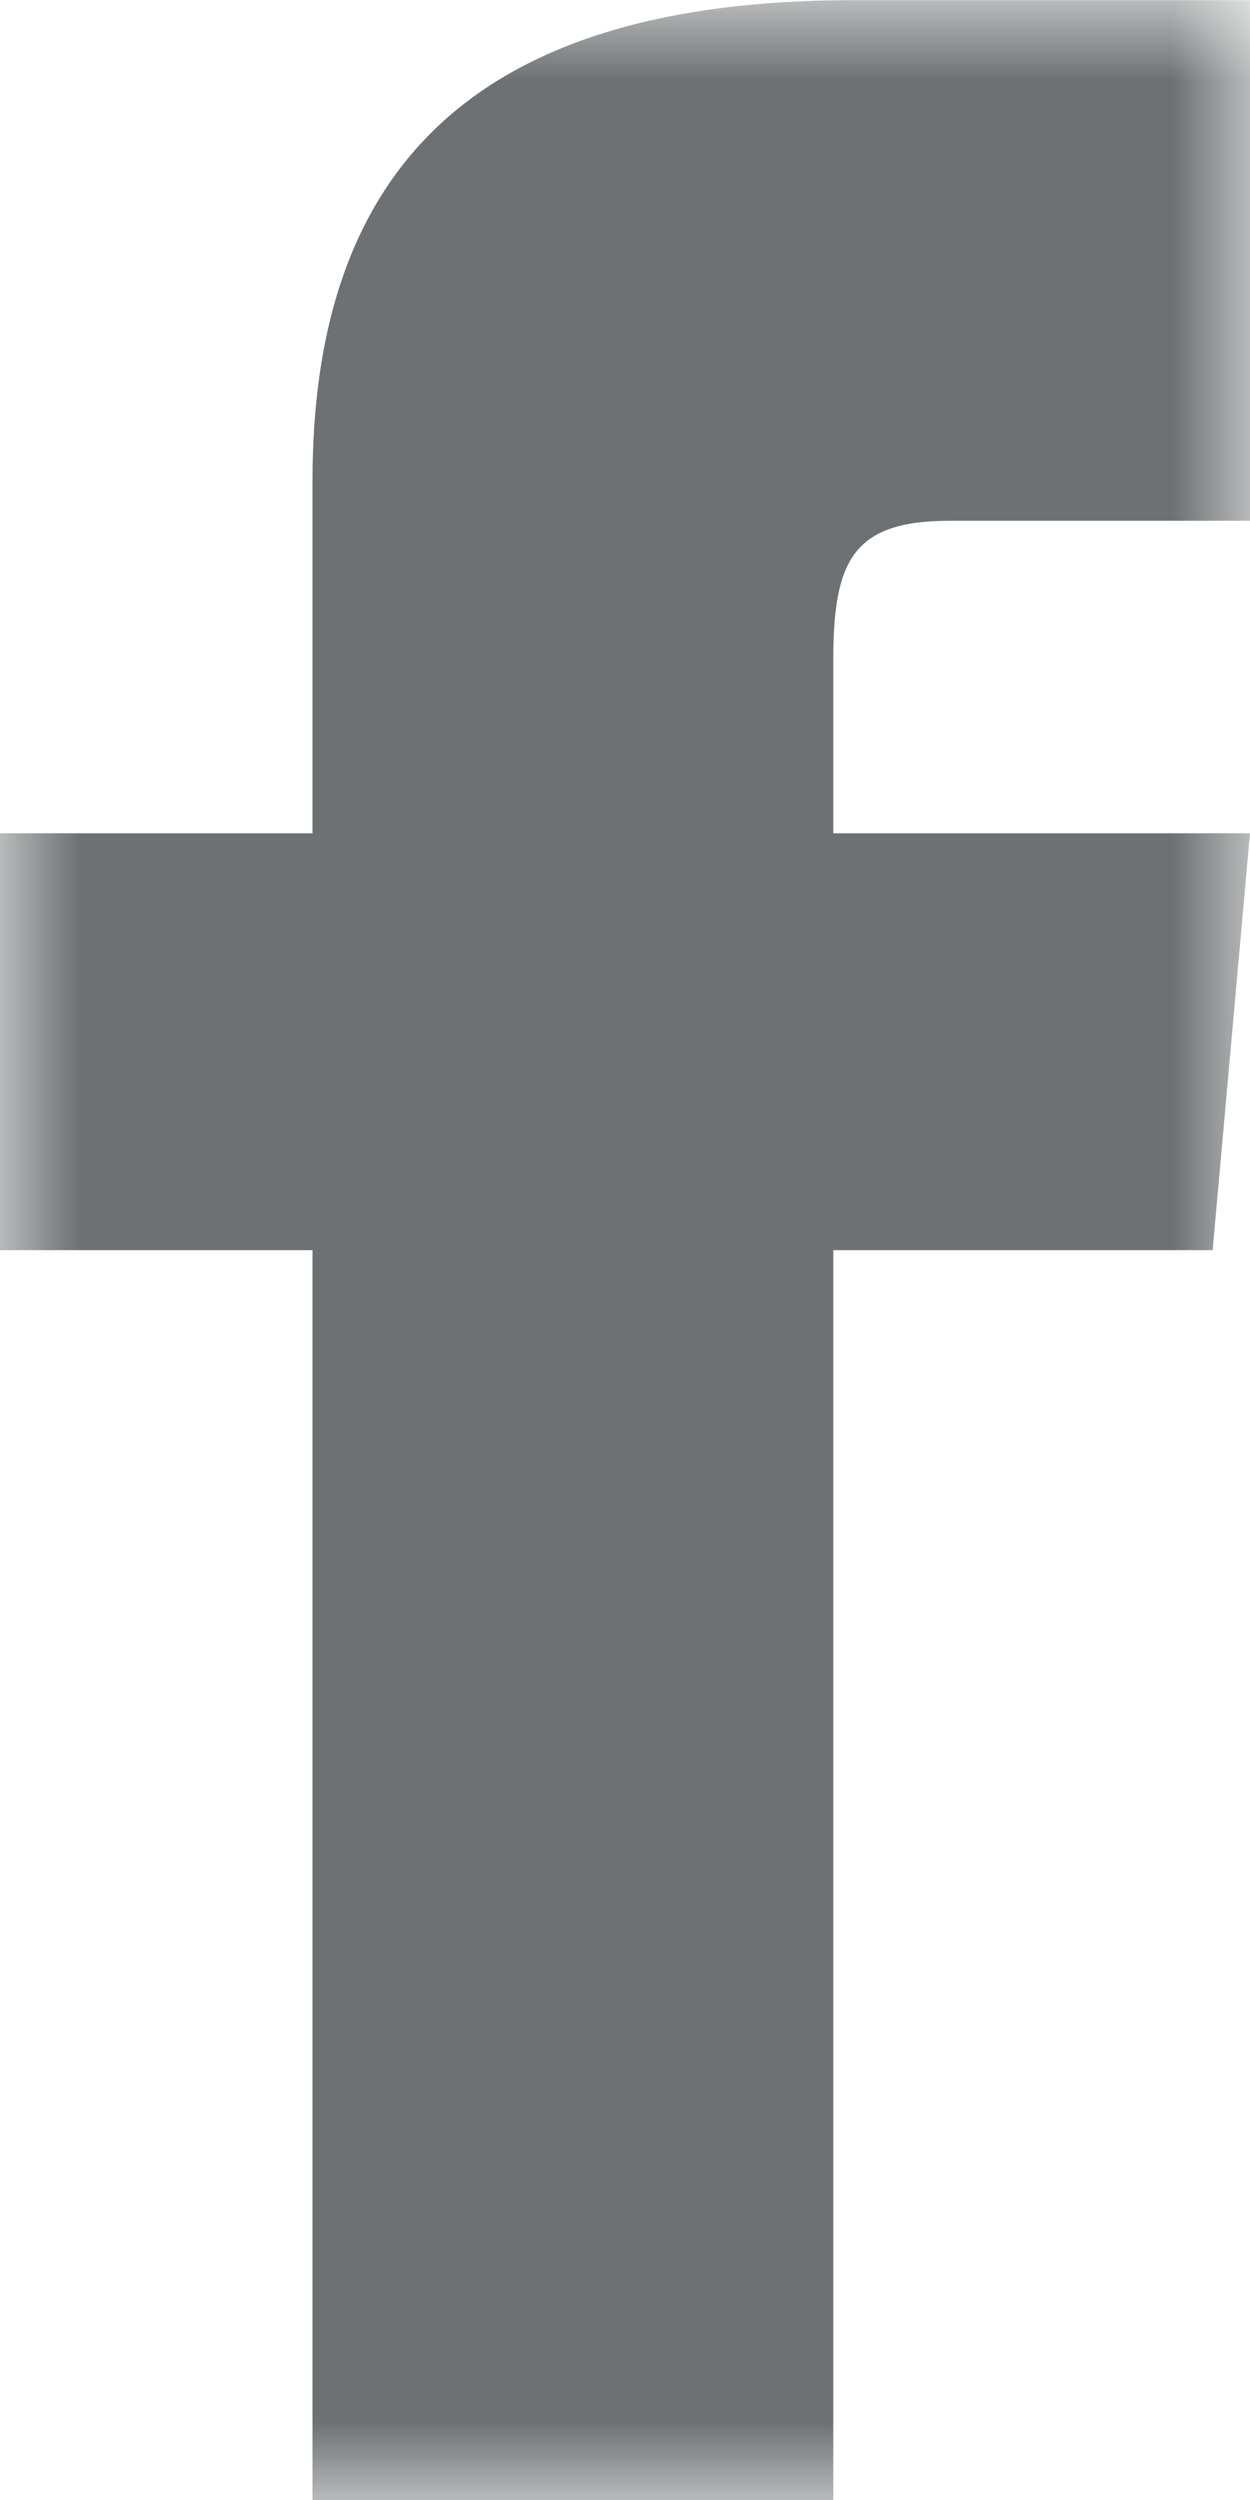 <?xml version="1.0" encoding="UTF-8"?>
<svg width="8px" height="16px" viewBox="0 0 8 16" version="1.1" xmlns="http://www.w3.org/2000/svg" xmlns:xlink="http://www.w3.org/1999/xlink">
    <!-- Generator: Sketch 54.1 (76490) - https://sketchapp.com -->
    <title>icons / social / facebook</title>
    <desc>Created with Sketch.</desc>
    <defs>
        <polygon id="path-1" points="8 8 8 16 0 16 0 8 0 0.001 8 0.001 8 8"></polygon>
    </defs>
    <g id="icons-/-social-/-facebook" stroke="none" stroke-width="1" fill="none" fill-rule="evenodd">
        <g id="Social/Facebook-Icon">
            <mask id="mask-2" fill="white">
                <use xlink:href="#path-1"></use>
            </mask>
            <g id="Clip-2"></g>
            <path d="M2,5.333 L0,5.333 L0,8.001 L2,8.001 L2,16 L5.333,16 L5.333,8.001 L7.761,8.001 L8,5.333 L5.333,5.333 L5.333,4.223 C5.333,3.586 5.461,3.333 6.077,3.333 L8,3.333 L8,0.001 L5.461,0.001 C3.064,0.001 2,1.056 2,3.076 L2,5.333 Z" id="Fill-1" fill="#6D7173" mask="url(#mask-2)"></path>
        </g>
    </g>
</svg>